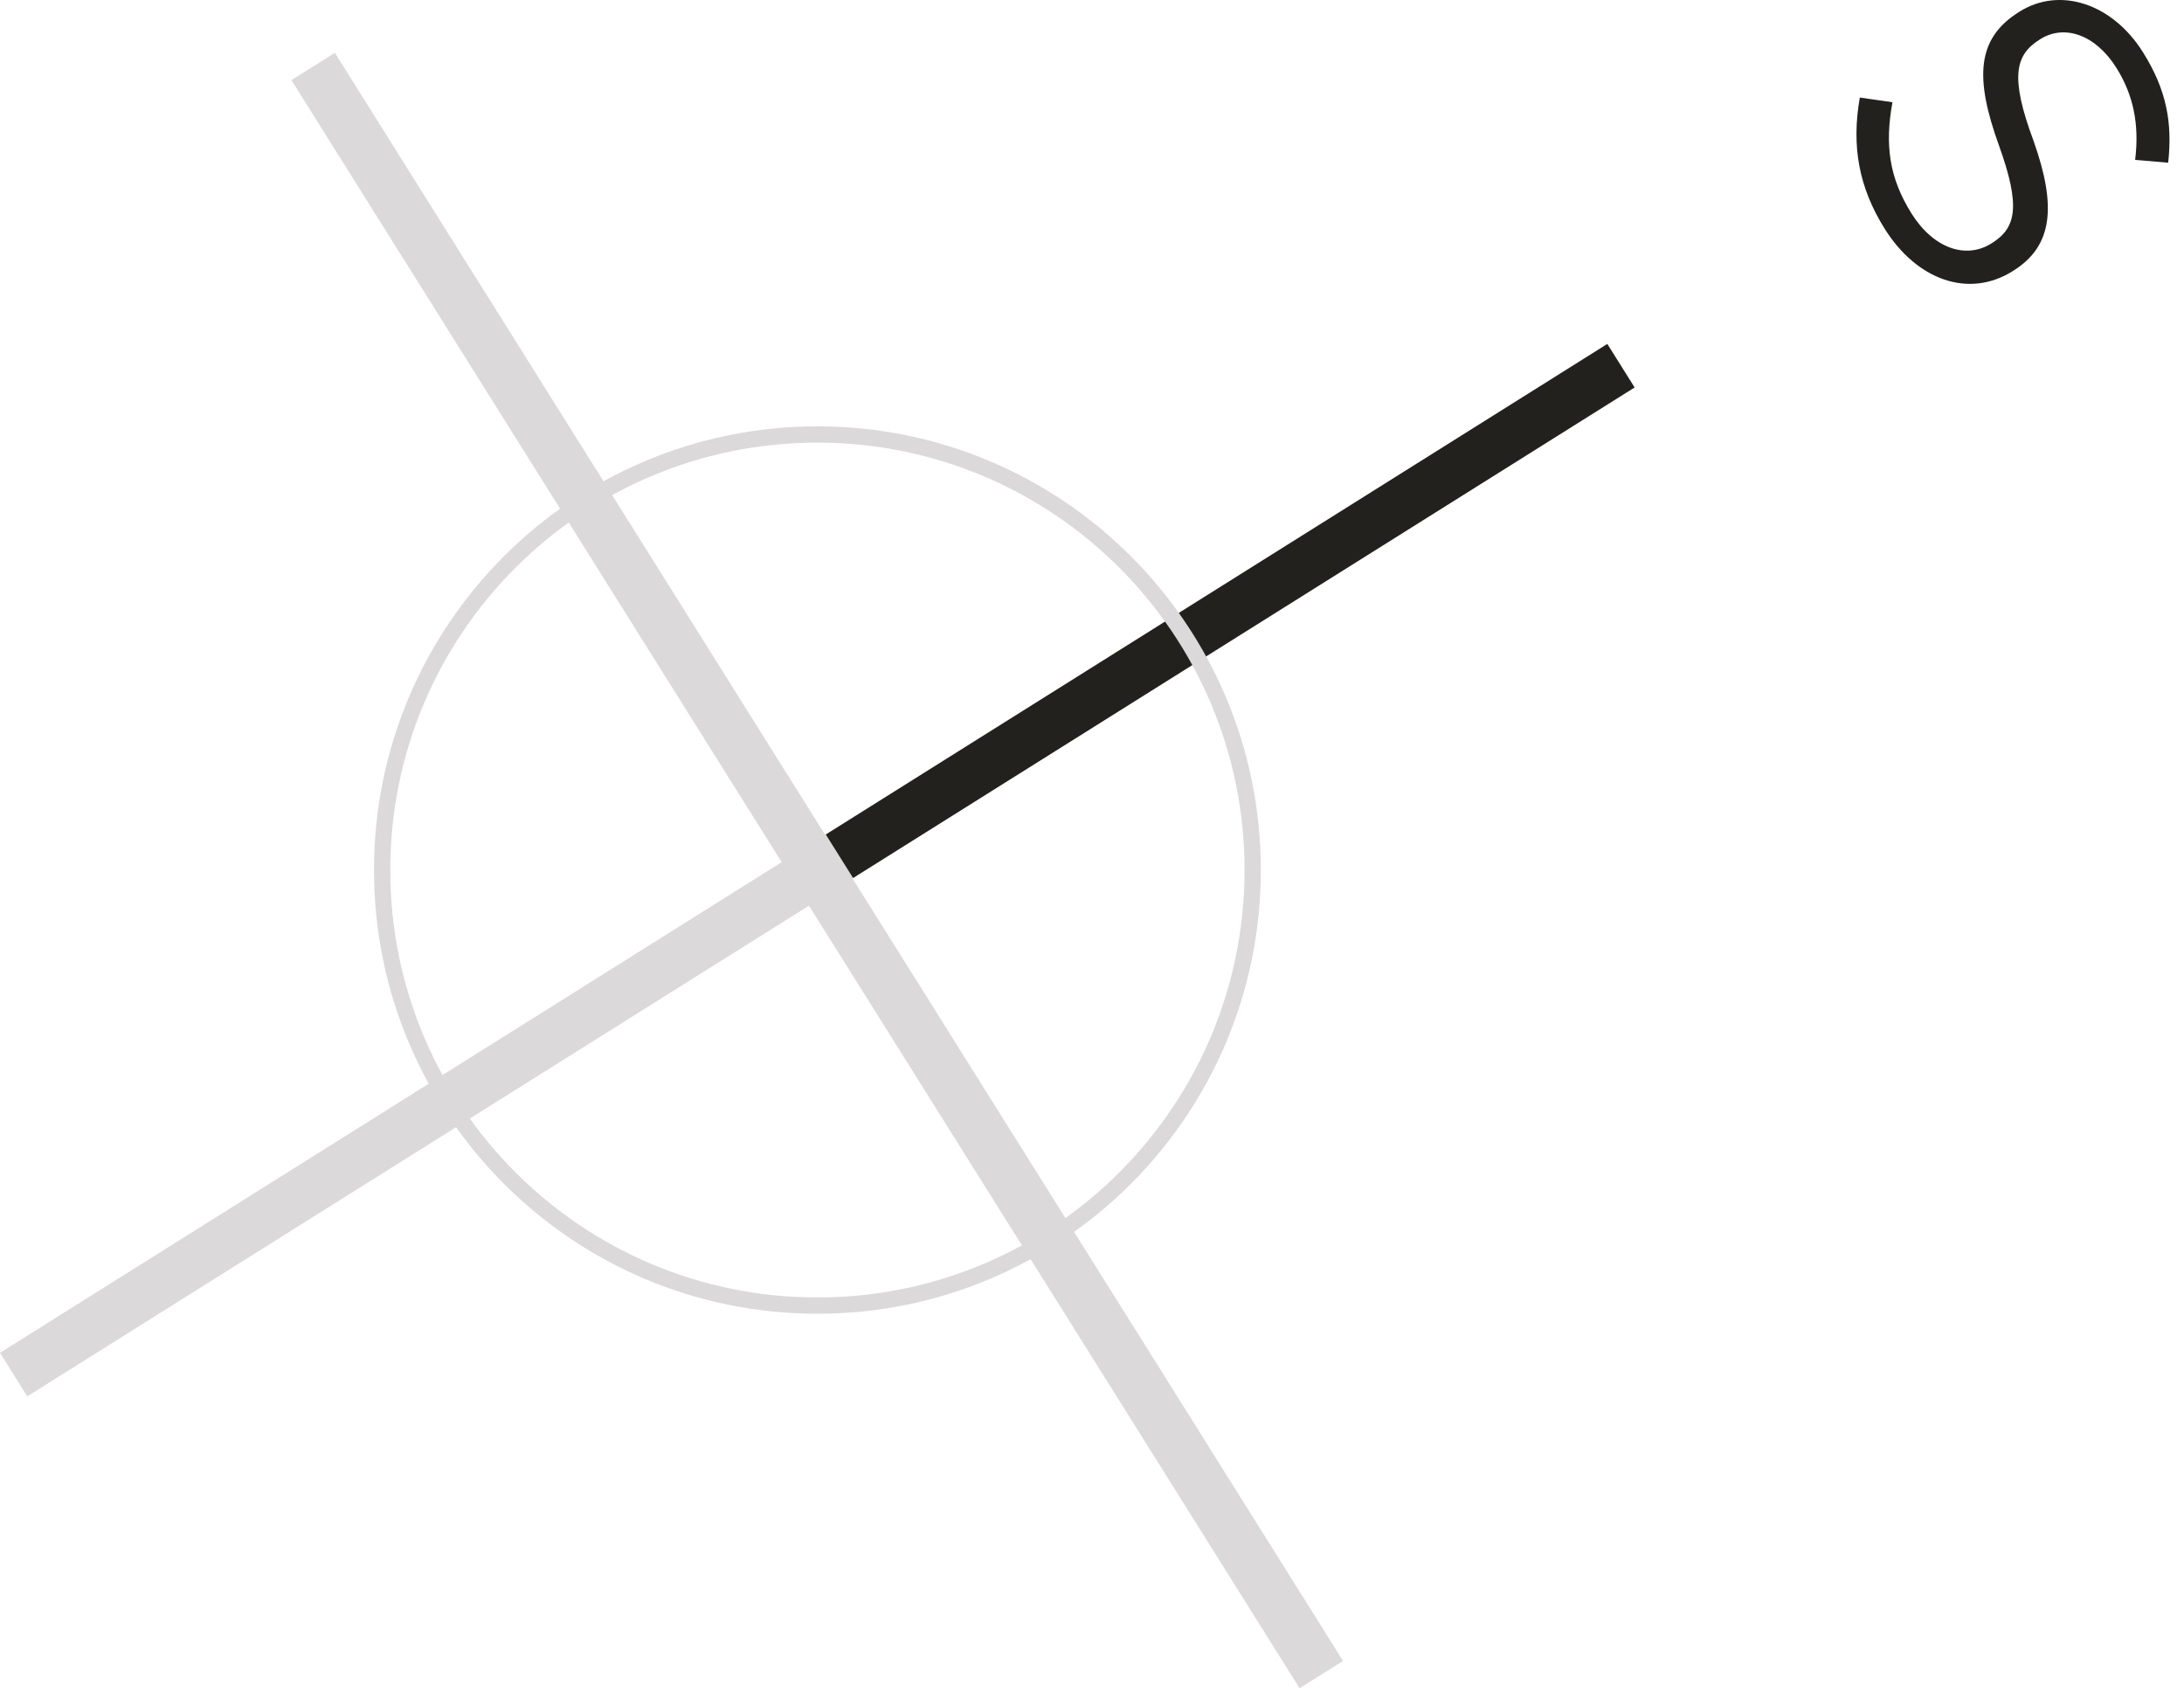 <svg width="94" height="73" viewBox="0 0 94 73" fill="none" xmlns="http://www.w3.org/2000/svg">
    <path
        d="M81.118 9.845C80.005 8.069 79.679 6.285 80.047 4.198L81.452 4.399C81.118 6.221 81.307 7.649 82.272 9.187C83.216 10.693 84.614 11.163 85.706 10.478L85.738 10.458C86.767 9.812 86.988 8.899 86.033 6.251C84.986 3.351 85.073 1.661 86.893 0.519L86.924 0.499C88.649 -0.584 90.911 0.139 92.234 2.248C93.258 3.88 93.505 5.294 93.319 7.002L91.897 6.879C92.089 5.322 91.807 4.063 91.091 2.921C90.176 1.463 88.833 1.046 87.821 1.682L87.789 1.702C86.745 2.357 86.491 3.29 87.526 6.065C88.524 8.886 88.353 10.583 86.66 11.646L86.629 11.666C84.73 12.858 82.501 12.048 81.118 9.845Z"
        fill="#23211E" />
    <path d="M57.805 71.473L14.414 2.274L12.543 3.448L55.934 72.647L57.805 71.473Z"
        fill="#DBD9DA" />
    <path d="M69.171 14.805L0 58.214L1.174 60.086L70.345 16.677L69.171 14.805Z" fill="#DBD9DA" />
    <path d="M69.18 14.801L35.543 35.91L36.717 37.782L70.354 16.673L69.18 14.801Z"
        fill="#23211E" />
    <path
        d="M35.182 56.182C45.529 56.182 53.916 47.79 53.916 37.439C53.916 27.088 45.529 18.697 35.182 18.697C24.835 18.697 16.447 27.088 16.447 37.439C16.447 47.79 24.835 56.182 35.182 56.182Z"
        stroke="#DBD9DA" stroke-width="0.7" stroke-miterlimit="10" />
</svg>
